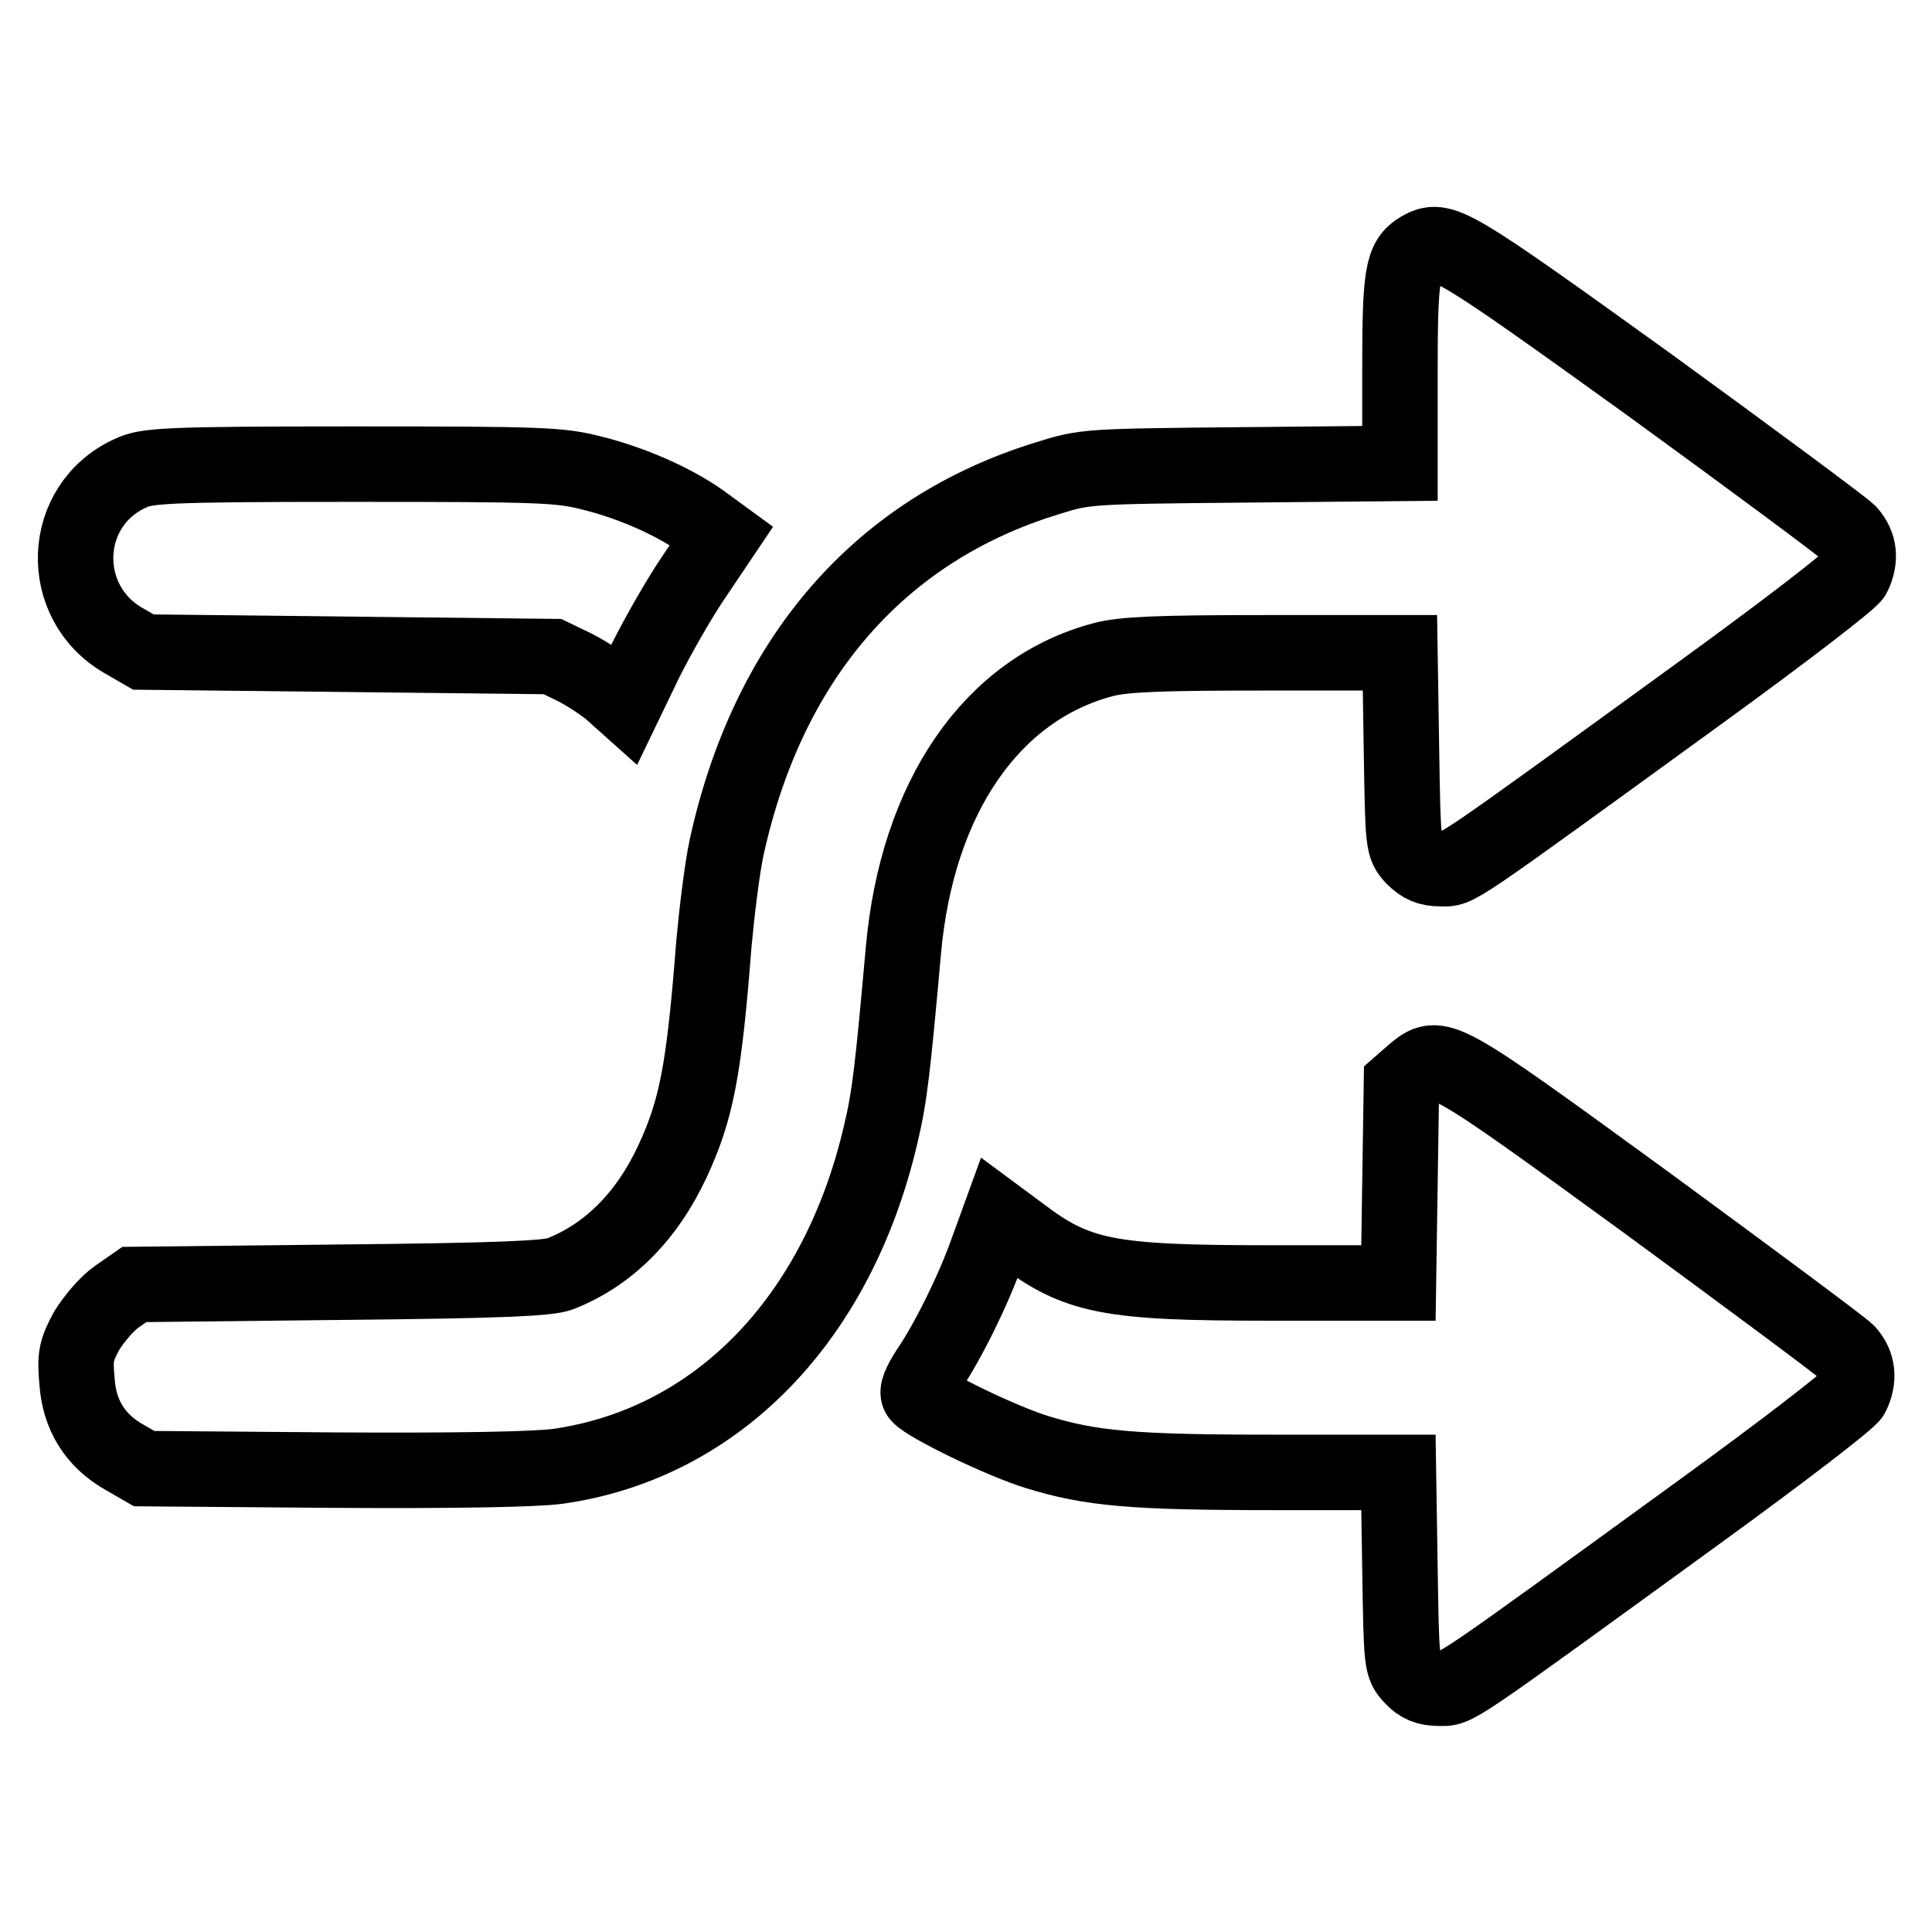 <?xml version="1.0" encoding="utf-8"?>
<!-- Svg Vector Icons : http://www.onlinewebfonts.com/icon -->
<!DOCTYPE svg PUBLIC "-//W3C//DTD SVG 1.1//EN" "http://www.w3.org/Graphics/SVG/1.1/DTD/svg11.dtd">
<svg version="1.1" xmlns="http://www.w3.org/2000/svg" xmlns:xlink="http://www.w3.org/1999/xlink" x="0px" y="0px" viewBox="0 0 256 256" enable-background="new 0 0 256 256" xml:space="preserve">
<g><g><g><path stroke-width="10" fill-opacity="0" stroke="#000000"  d="M188.2,33c-2.4,1.4-2.7,3.4-2.7,16.2v12.2l-20.8,0.2c-20.8,0.2-20.9,0.2-26,1.8c-22.1,6.8-36.9,23.8-42.4,48.8c-0.6,2.7-1.3,8.5-1.7,12.8c-1.3,16.8-2.3,22-5.5,28.9c-3.4,7.3-8.5,12.4-14.9,14.9c-1.6,0.6-8,0.9-29.2,1.1l-27.2,0.3l-2.3,1.6c-1.3,0.9-3,2.9-4,4.5c-1.4,2.6-1.6,3.4-1.3,6.7c0.3,4.5,2.4,7.9,6.3,10.1l2.6,1.5l25.1,0.2c16.6,0.1,26.6-0.1,29.7-0.5c21.1-3,37.1-19.5,42.8-44c1.2-5,1.6-8.7,3-24.3c1.8-20.3,11.7-34.7,26.5-38.6c2.7-0.7,7.2-0.9,21.4-0.9h17.9l0.2,12.8c0.2,12.6,0.2,12.8,1.6,14.3c1.1,1.1,2,1.5,3.6,1.5c2.4,0,0.5,1.3,34.8-23.6c10.6-7.7,19.6-14.6,19.9-15.3c1-2.1,0.8-4-0.6-5.6c-0.8-0.8-12.8-9.7-26.7-19.8C191.9,31.8,191.1,31.4,188.2,33z"/><path stroke-width="10" fill-opacity="0" stroke="#000000"  d="M17.3,62.7C8,66.9,7.5,79.8,16.4,84.9l2.6,1.5l27.1,0.3l27.1,0.3l2.9,1.4c1.6,0.8,3.7,2.2,4.8,3.1l1.9,1.7l2.7-5.6c1.5-3,4.3-8,6.4-11.1l3.7-5.5L93,69.1c-3.8-2.7-9.3-5.1-14.5-6.4c-4.3-1.1-6.4-1.2-31.8-1.2C21.7,61.5,19.4,61.7,17.3,62.7z"/><path stroke-width="10" fill-opacity="0" stroke="#000000"  d="M187.3,142.2l-1.6,1.4l-0.2,13.2l-0.2,13.2h-17.1c-21.4,0-25.5-0.8-33.1-6.6l-2.7-2l-1.6,4.4c-1.8,5.1-5.2,12-7.8,15.8c-1.1,1.7-1.6,2.9-1.2,3.3c1.1,1.3,11,6.1,15.6,7.5c7.1,2.2,12.7,2.7,31.2,2.7h16.7l0.2,12.8c0.2,12.6,0.2,12.8,1.6,14.3c1,1.1,2,1.5,3.6,1.5c2.4,0,0.8,1.1,34.8-23.6c10.6-7.7,19.6-14.6,19.9-15.3c1-2.1,0.8-4-0.6-5.6c-0.8-0.8-12.8-9.7-26.7-19.9C190.5,139.2,190.7,139.4,187.3,142.2z"/></g></g></g>
</svg>